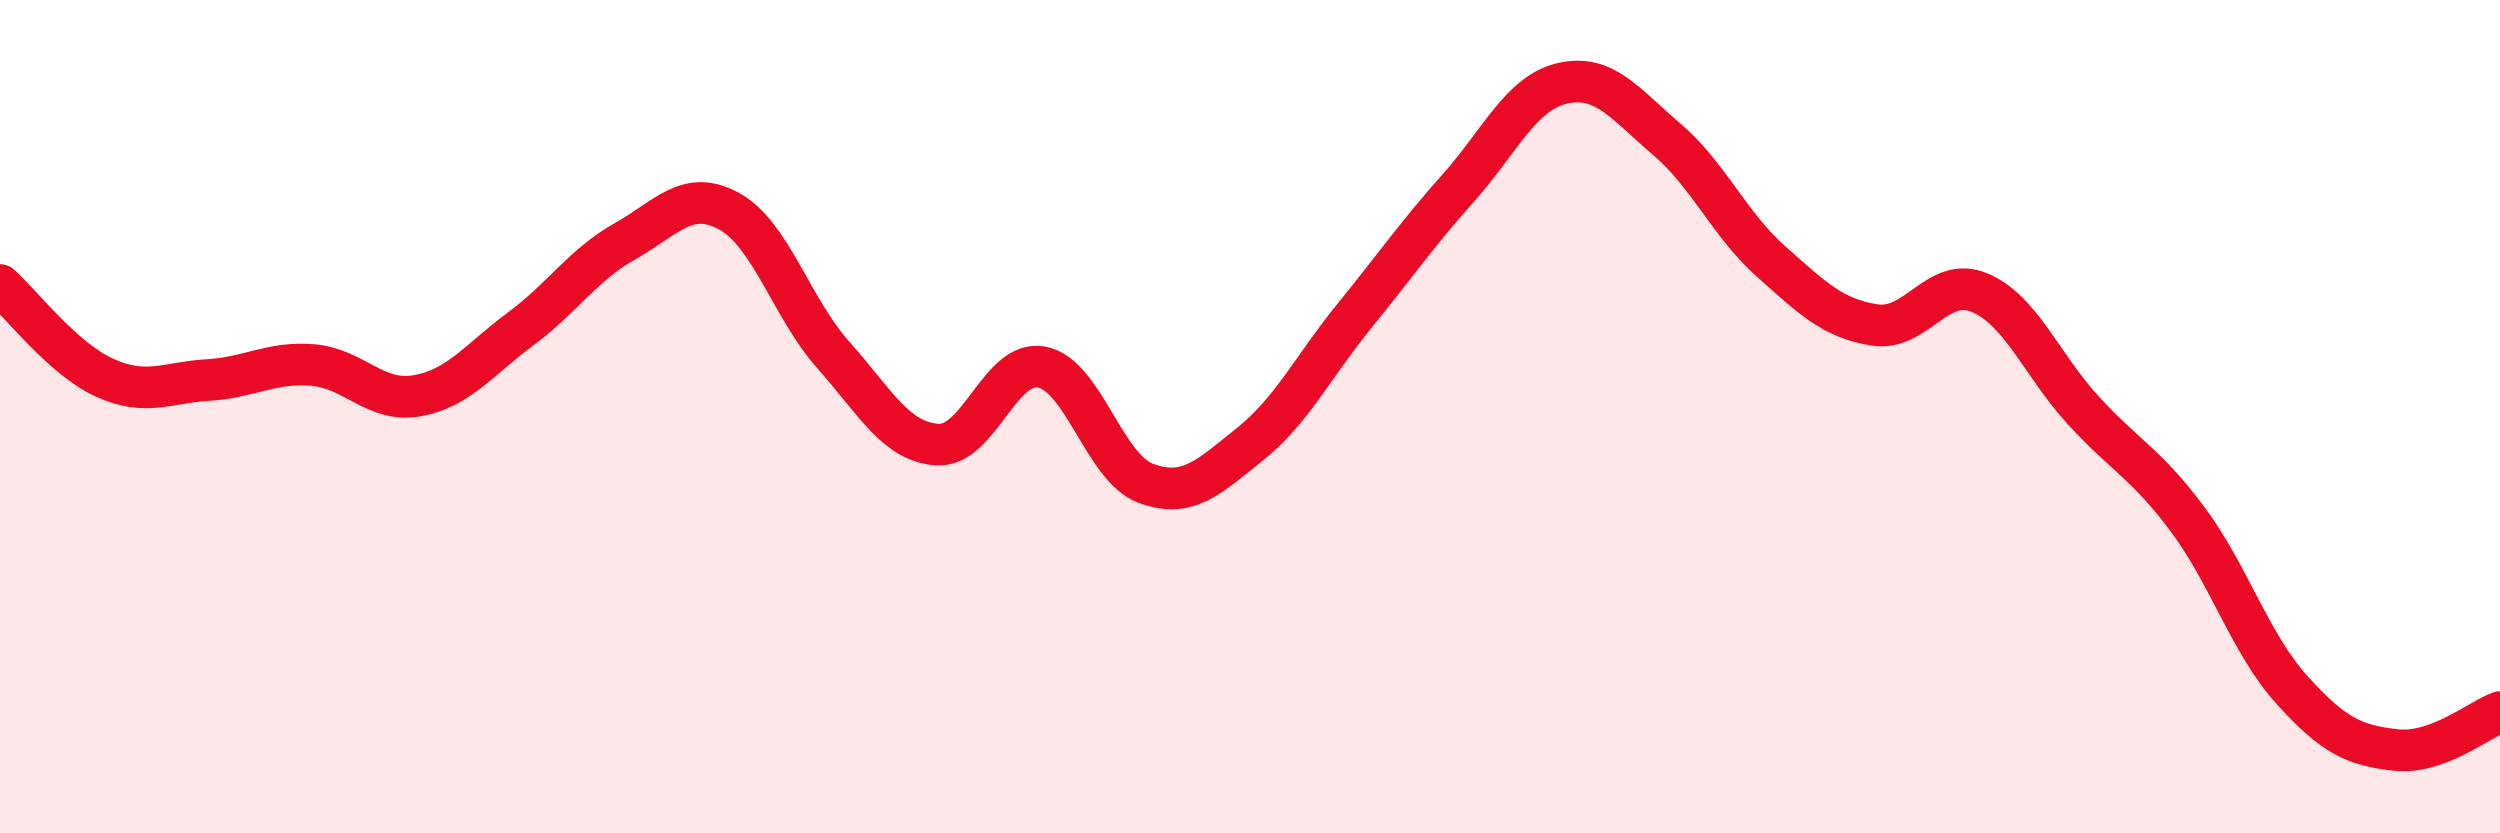 
    <svg width="60" height="20" viewBox="0 0 60 20" xmlns="http://www.w3.org/2000/svg">
      <path
        d="M 0,6.84 C 0.5,7.28 1.5,8.6 2.5,9.06 C 3.5,9.52 4,9.18 5,9.12 C 6,9.06 6.5,8.68 7.5,8.76 C 8.5,8.84 9,9.67 10,9.5 C 11,9.33 11.5,8.63 12.5,7.89 C 13.5,7.15 14,6.35 15,5.79 C 16,5.23 16.5,4.52 17.5,5.07 C 18.5,5.62 19,7.4 20,8.52 C 21,9.64 21.5,10.61 22.5,10.67 C 23.5,10.73 24,8.62 25,8.81 C 26,9 26.5,11.23 27.5,11.6 C 28.5,11.97 29,11.46 30,10.66 C 31,9.86 31.5,8.82 32.5,7.59 C 33.5,6.36 34,5.63 35,4.51 C 36,3.39 36.5,2.23 37.5,2 C 38.5,1.77 39,2.49 40,3.34 C 41,4.19 41.5,5.38 42.5,6.27 C 43.5,7.16 44,7.65 45,7.8 C 46,7.95 46.5,6.61 47.5,7.02 C 48.5,7.43 49,8.76 50,9.85 C 51,10.94 51.5,11.12 52.5,12.46 C 53.5,13.8 54,15.44 55,16.55 C 56,17.66 56.5,17.89 57.5,18 C 58.5,18.11 59.5,17.27 60,17.09L60 20L0 20Z"
        fill="#EB0A25"
        opacity="0.1"
        stroke-linecap="round"
        stroke-linejoin="round"
      />
      <path
        d="M 0,6.84 C 0.5,7.28 1.5,8.6 2.5,9.06 C 3.5,9.52 4,9.18 5,9.12 C 6,9.06 6.5,8.68 7.5,8.76 C 8.5,8.84 9,9.67 10,9.5 C 11,9.33 11.5,8.63 12.5,7.89 C 13.5,7.15 14,6.35 15,5.79 C 16,5.23 16.5,4.52 17.5,5.07 C 18.5,5.62 19,7.4 20,8.52 C 21,9.64 21.5,10.61 22.5,10.67 C 23.5,10.73 24,8.62 25,8.81 C 26,9 26.5,11.23 27.5,11.6 C 28.5,11.97 29,11.46 30,10.66 C 31,9.86 31.5,8.82 32.5,7.59 C 33.5,6.36 34,5.63 35,4.51 C 36,3.39 36.5,2.23 37.5,2 C 38.5,1.77 39,2.49 40,3.34 C 41,4.19 41.5,5.38 42.5,6.27 C 43.5,7.16 44,7.65 45,7.8 C 46,7.95 46.5,6.61 47.5,7.02 C 48.5,7.43 49,8.76 50,9.85 C 51,10.94 51.5,11.12 52.5,12.46 C 53.5,13.8 54,15.44 55,16.55 C 56,17.66 56.5,17.89 57.5,18 C 58.5,18.11 59.5,17.27 60,17.09"
        stroke="#EB0A25"
        stroke-width="1"
        fill="none"
        stroke-linecap="round"
        stroke-linejoin="round"
      />
    </svg>
  
